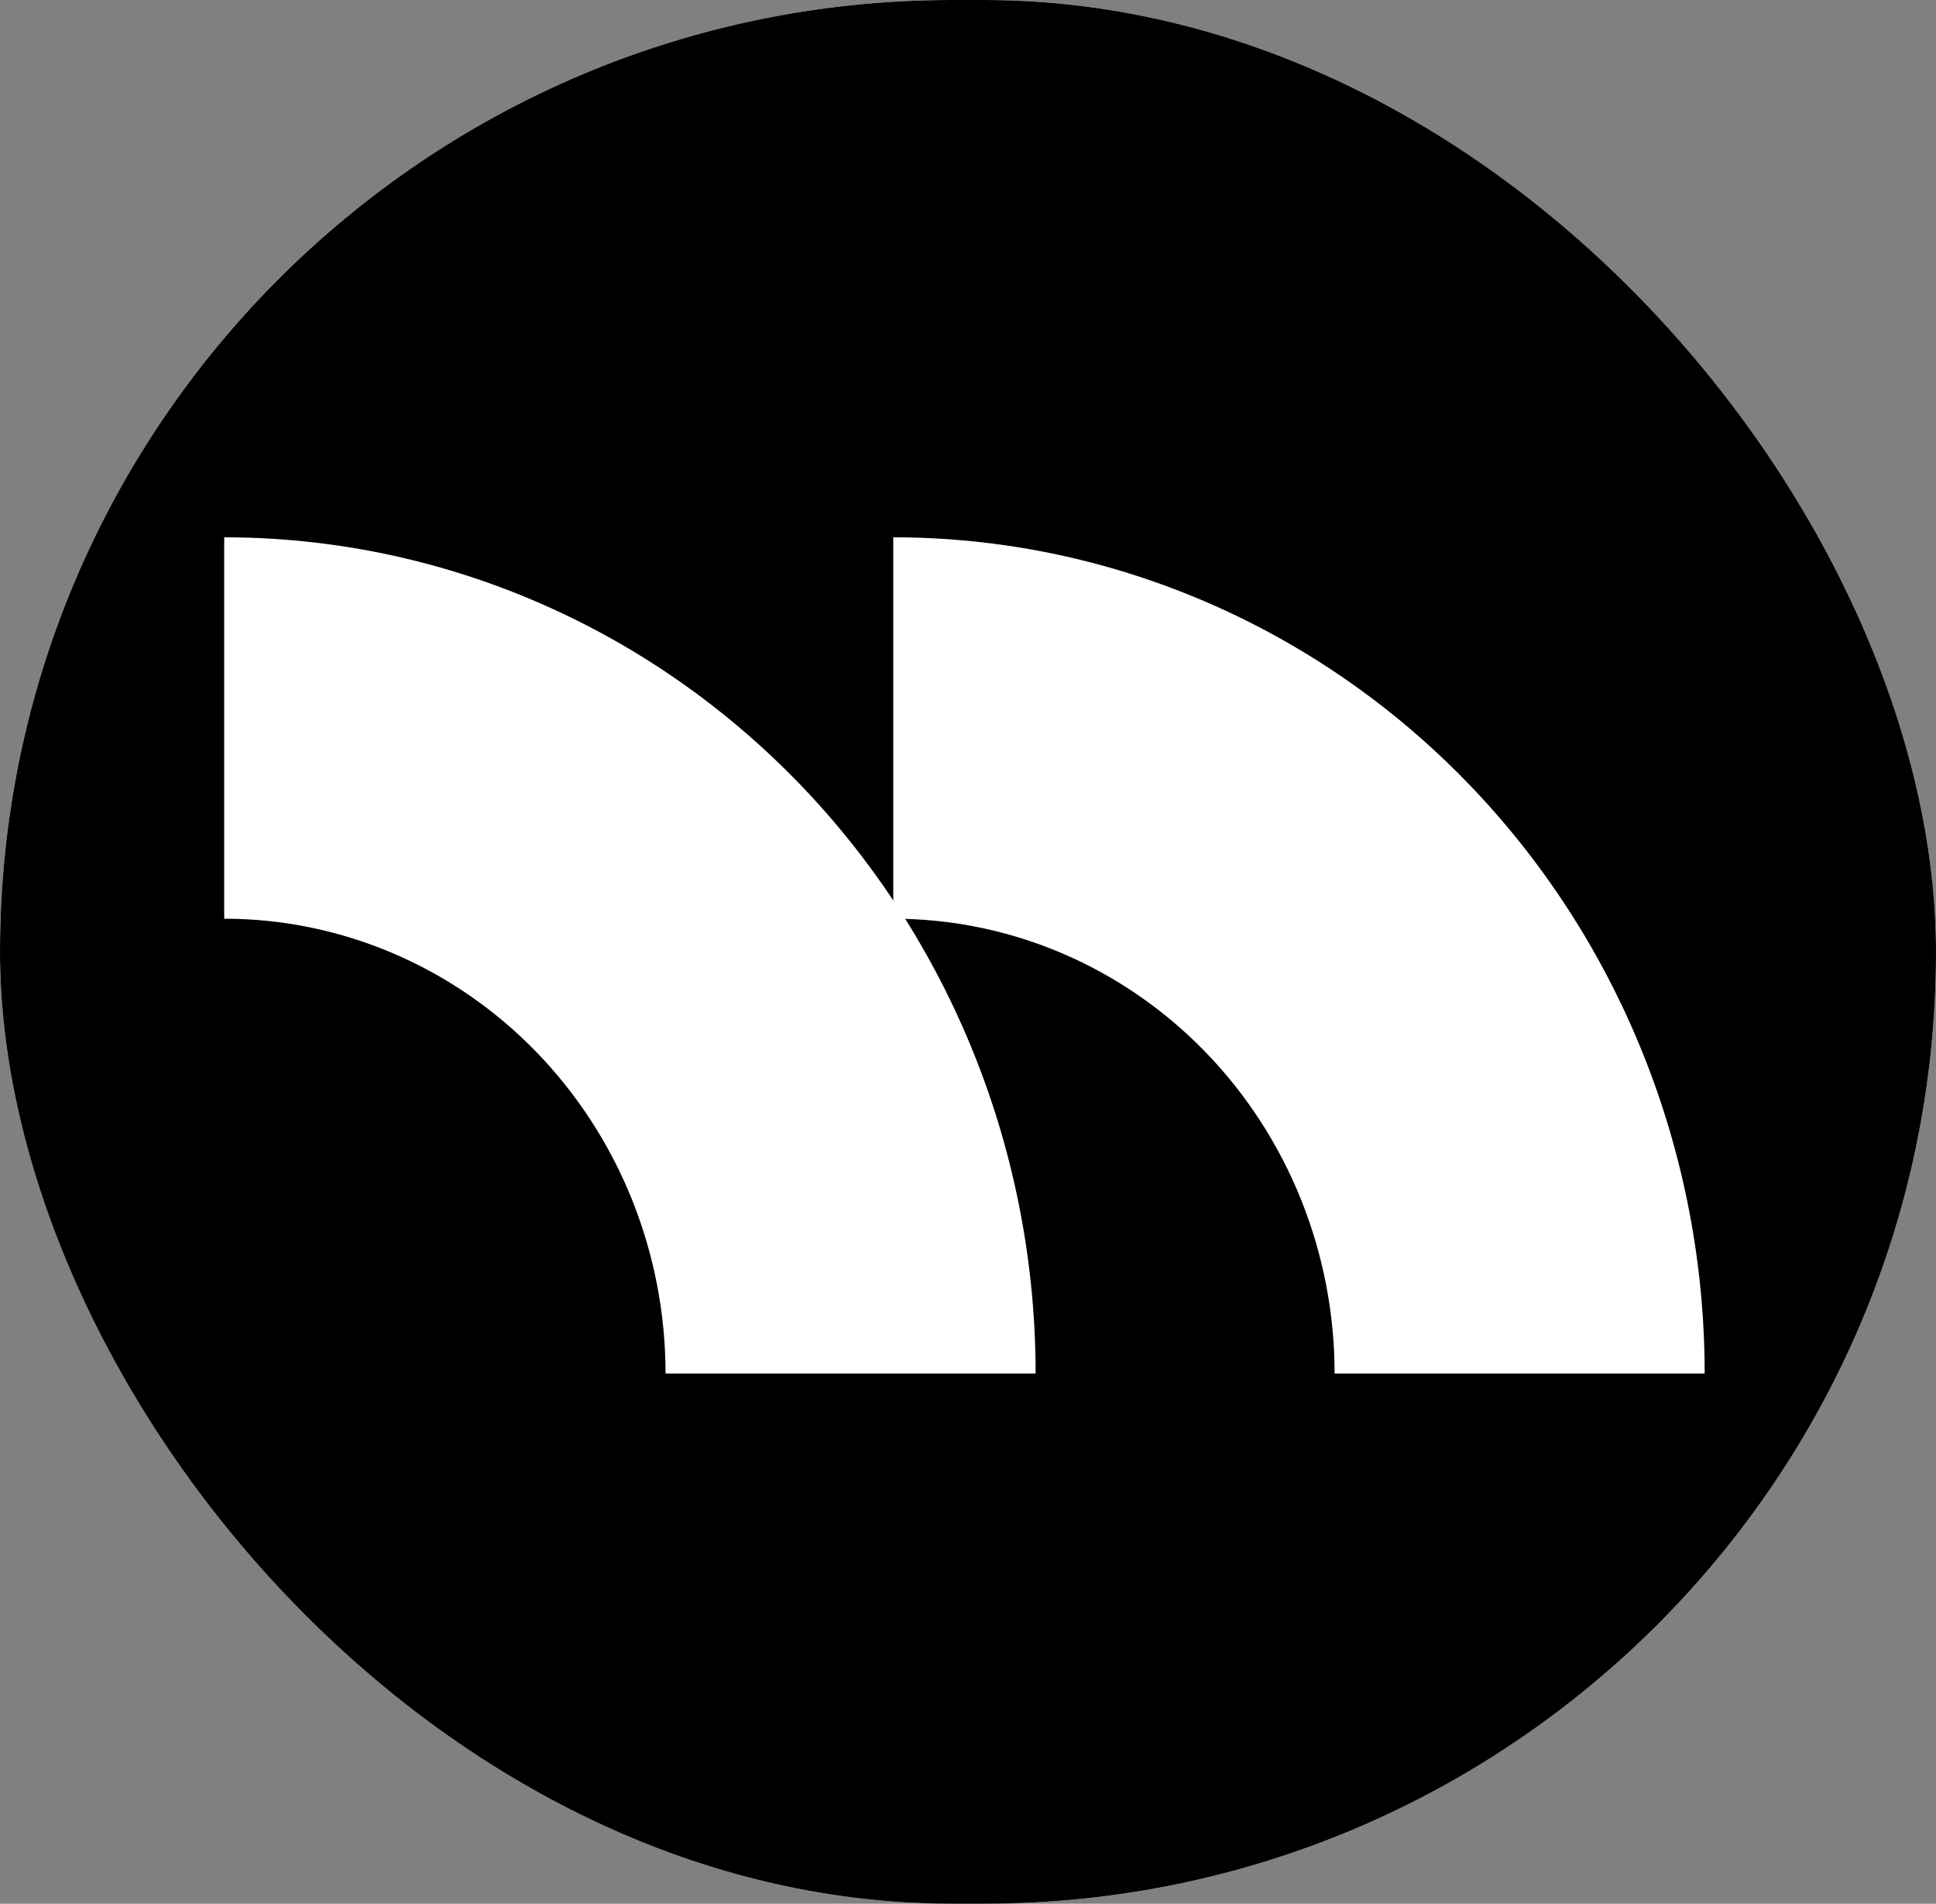 <svg width="544" height="535" viewBox="0 0 544 535" fill="none" xmlns="http://www.w3.org/2000/svg">
<rect x="0" y="0" width="544" height="535" fill="#808080" stroke="none"/>
<g clip-path="url(#clip0_134_136)">
<rect width="544" height="535" rx="267.5" fill="white"/>
<ellipse cx="272" cy="267.5" rx="274" ry="269.5" fill="black"/>
<path d="M291 386C291 355.139 285.103 324.581 273.645 296.069C262.186 267.558 245.392 241.652 224.22 219.83C203.049 198.008 177.914 180.698 150.252 168.888C122.59 157.078 92.941 151 63 151L63 258.183C79.285 258.183 95.411 261.489 110.457 267.912C125.502 274.336 139.173 283.751 150.688 295.62C162.204 307.489 171.338 321.579 177.57 337.086C183.802 352.594 187.01 369.215 187.01 386H291Z" fill="white"/>
<path d="M479 386C479 355.139 473.103 324.581 461.645 296.069C450.186 267.558 433.392 241.652 412.22 219.83C391.049 198.008 365.914 180.698 338.252 168.888C310.59 157.078 280.941 151 251 151L251 258.183C267.285 258.183 283.411 261.489 298.457 267.912C313.502 274.336 327.173 283.751 338.688 295.62C350.204 307.489 359.338 321.579 365.57 337.086C371.802 352.594 375.01 369.215 375.01 386H479Z" fill="white"/>
</g>
<defs>
<clipPath id="clip0_134_136">
<rect width="544" height="535" rx="267.5" fill="white"/>
</clipPath>
</defs>
</svg>
